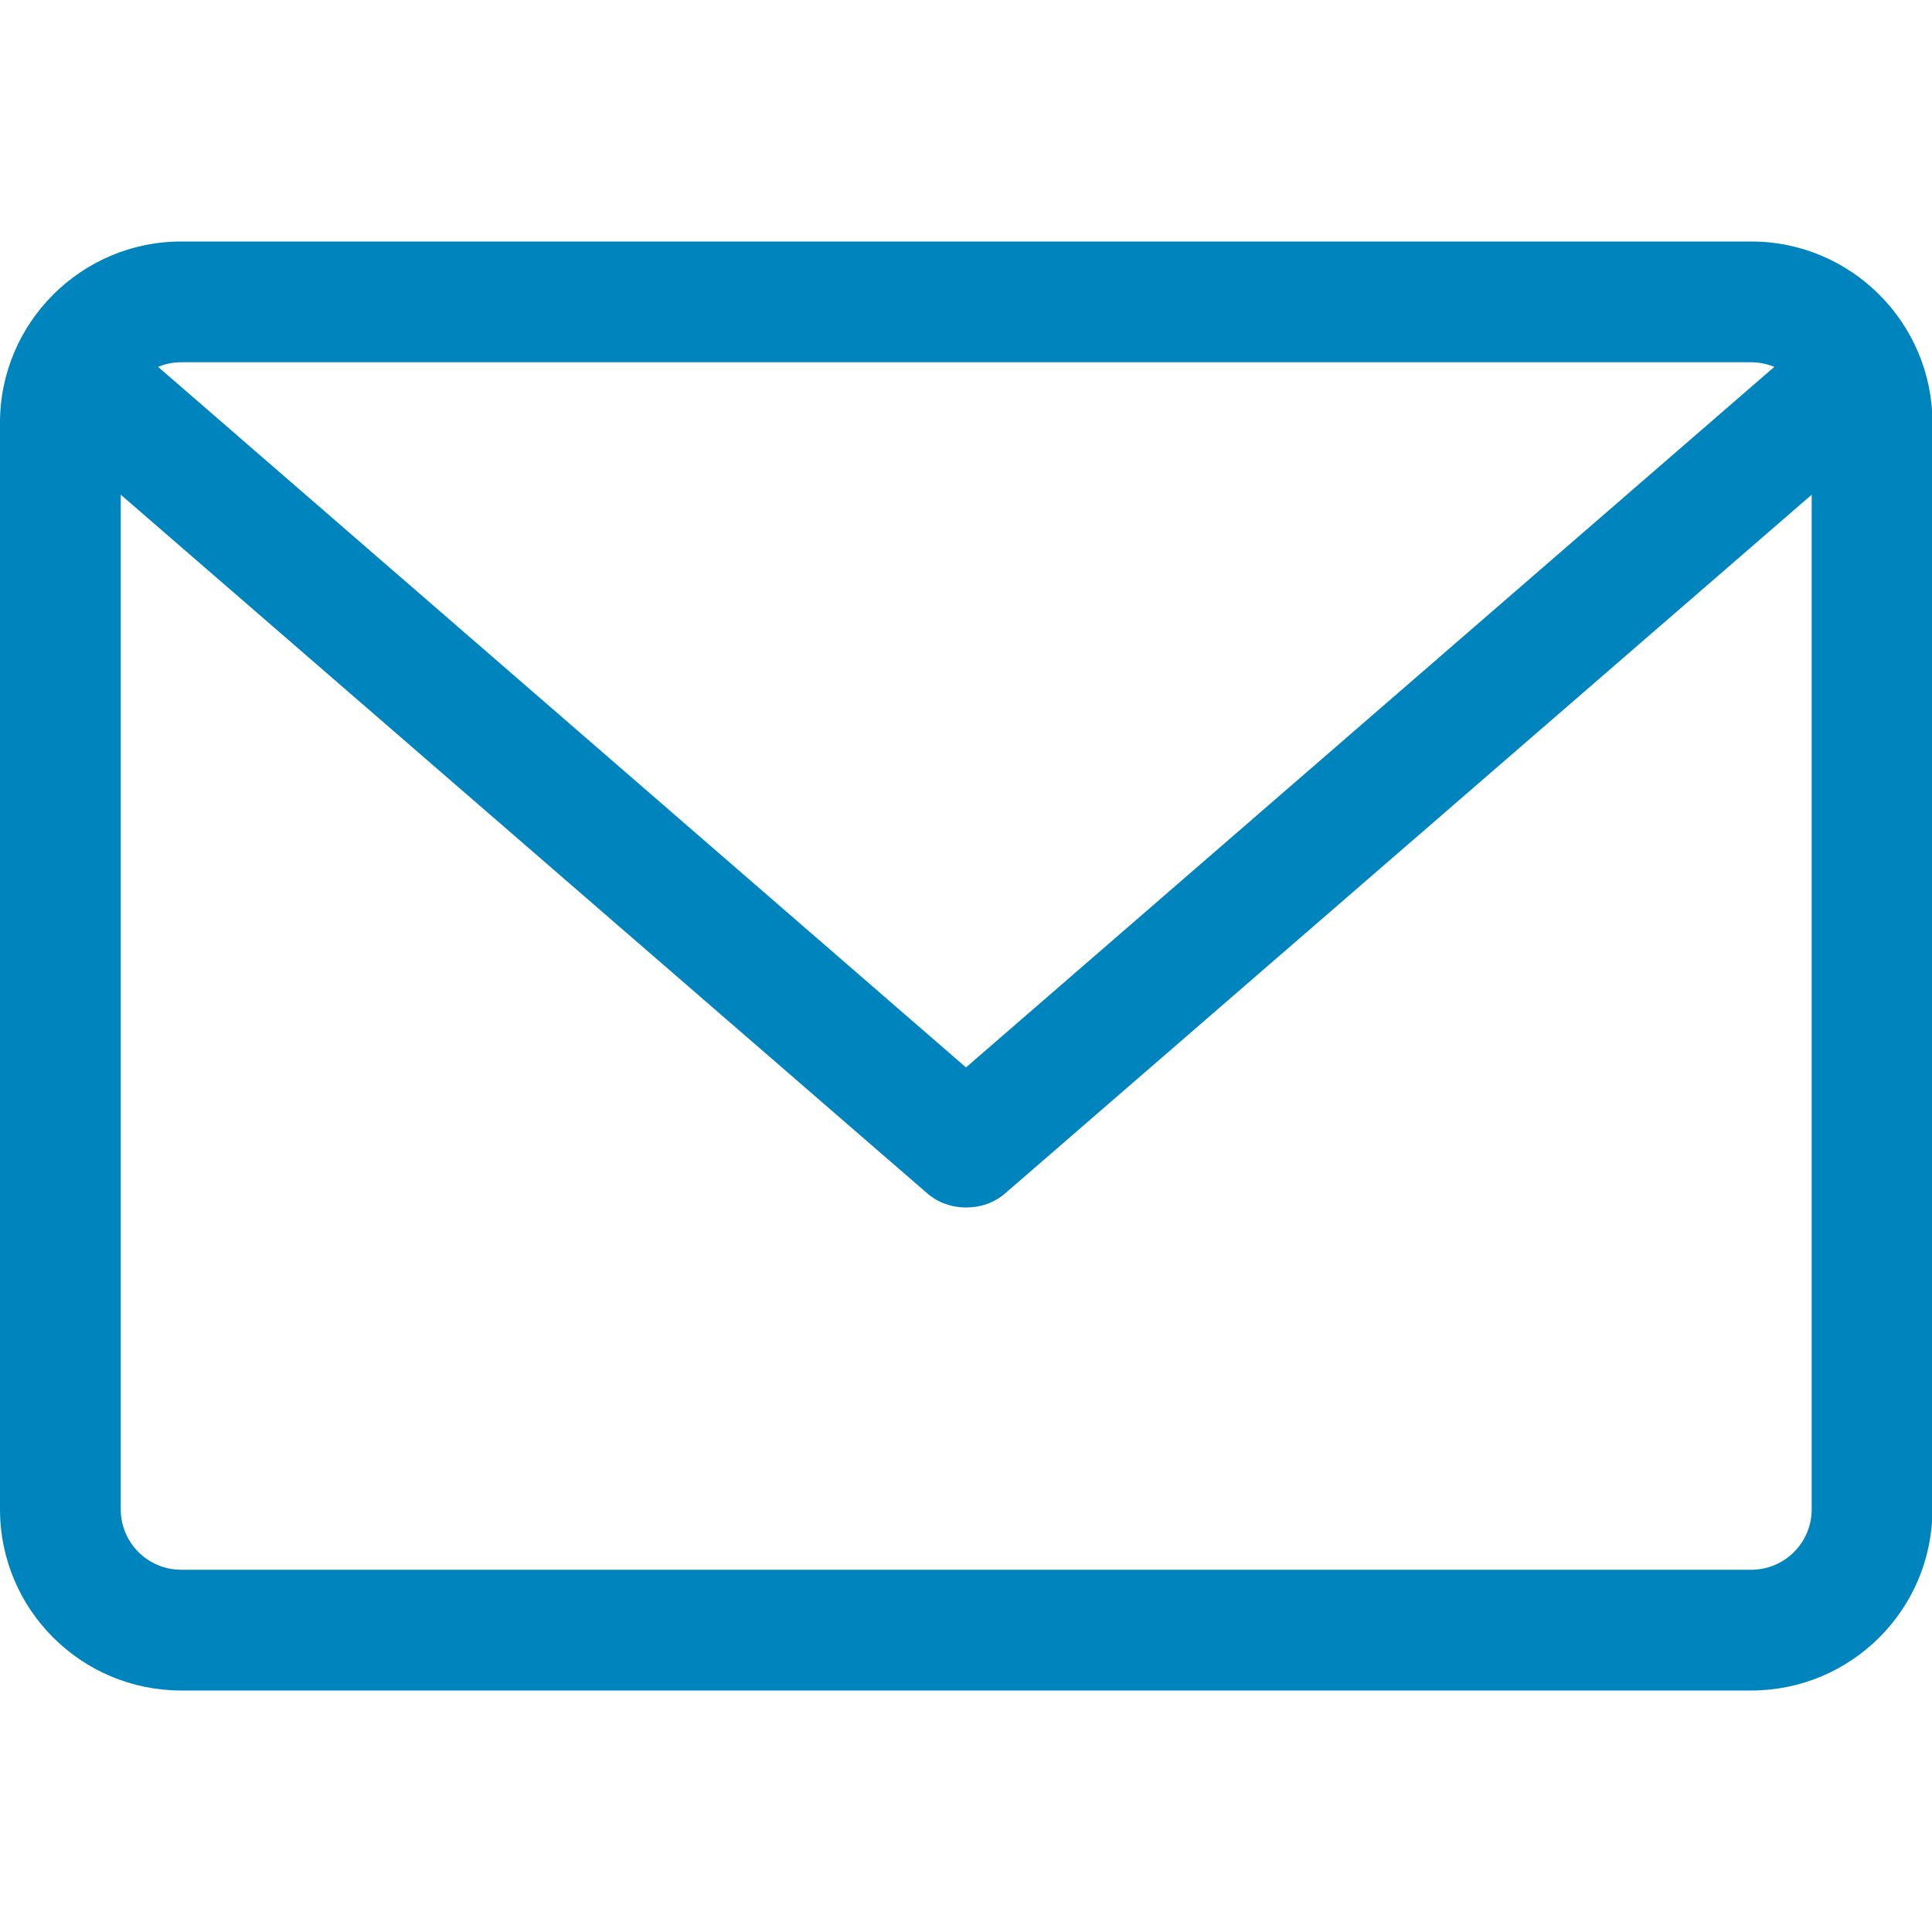 <?xml version="1.0" encoding="UTF-8"?>
<svg xmlns="http://www.w3.org/2000/svg" xmlns:xlink="http://www.w3.org/1999/xlink" width="18px" height="18px" viewBox="0 0 18 18" version="1.1">
<g id="surface1">
<path style=" stroke:none;fill-rule:nonzero;fill:rgb(0%,51.765%,74.51%);fill-opacity:1;" d="M 16.316 2.25 L 1.688 2.25 C 0.758 2.25 0 3.008 0 3.938 L 0 14.062 C 0 14.996 0.758 15.75 1.688 15.75 L 16.316 15.75 C 17.246 15.75 18.004 14.996 18.004 14.062 L 18.004 3.938 C 18.004 3.008 17.246 2.25 16.316 2.25 Z M 16.316 3.375 C 16.391 3.375 16.465 3.391 16.531 3.418 L 9 9.945 L 1.473 3.418 C 1.539 3.391 1.609 3.375 1.688 3.375 Z M 16.316 14.625 L 1.688 14.625 C 1.379 14.625 1.125 14.375 1.125 14.062 L 1.125 4.609 L 8.633 11.113 C 8.738 11.207 8.871 11.25 9 11.25 C 9.133 11.25 9.266 11.207 9.371 11.113 L 16.879 4.609 L 16.879 14.062 C 16.879 14.375 16.625 14.625 16.316 14.625 Z M 16.316 14.625 "/>
</g>
</svg>
